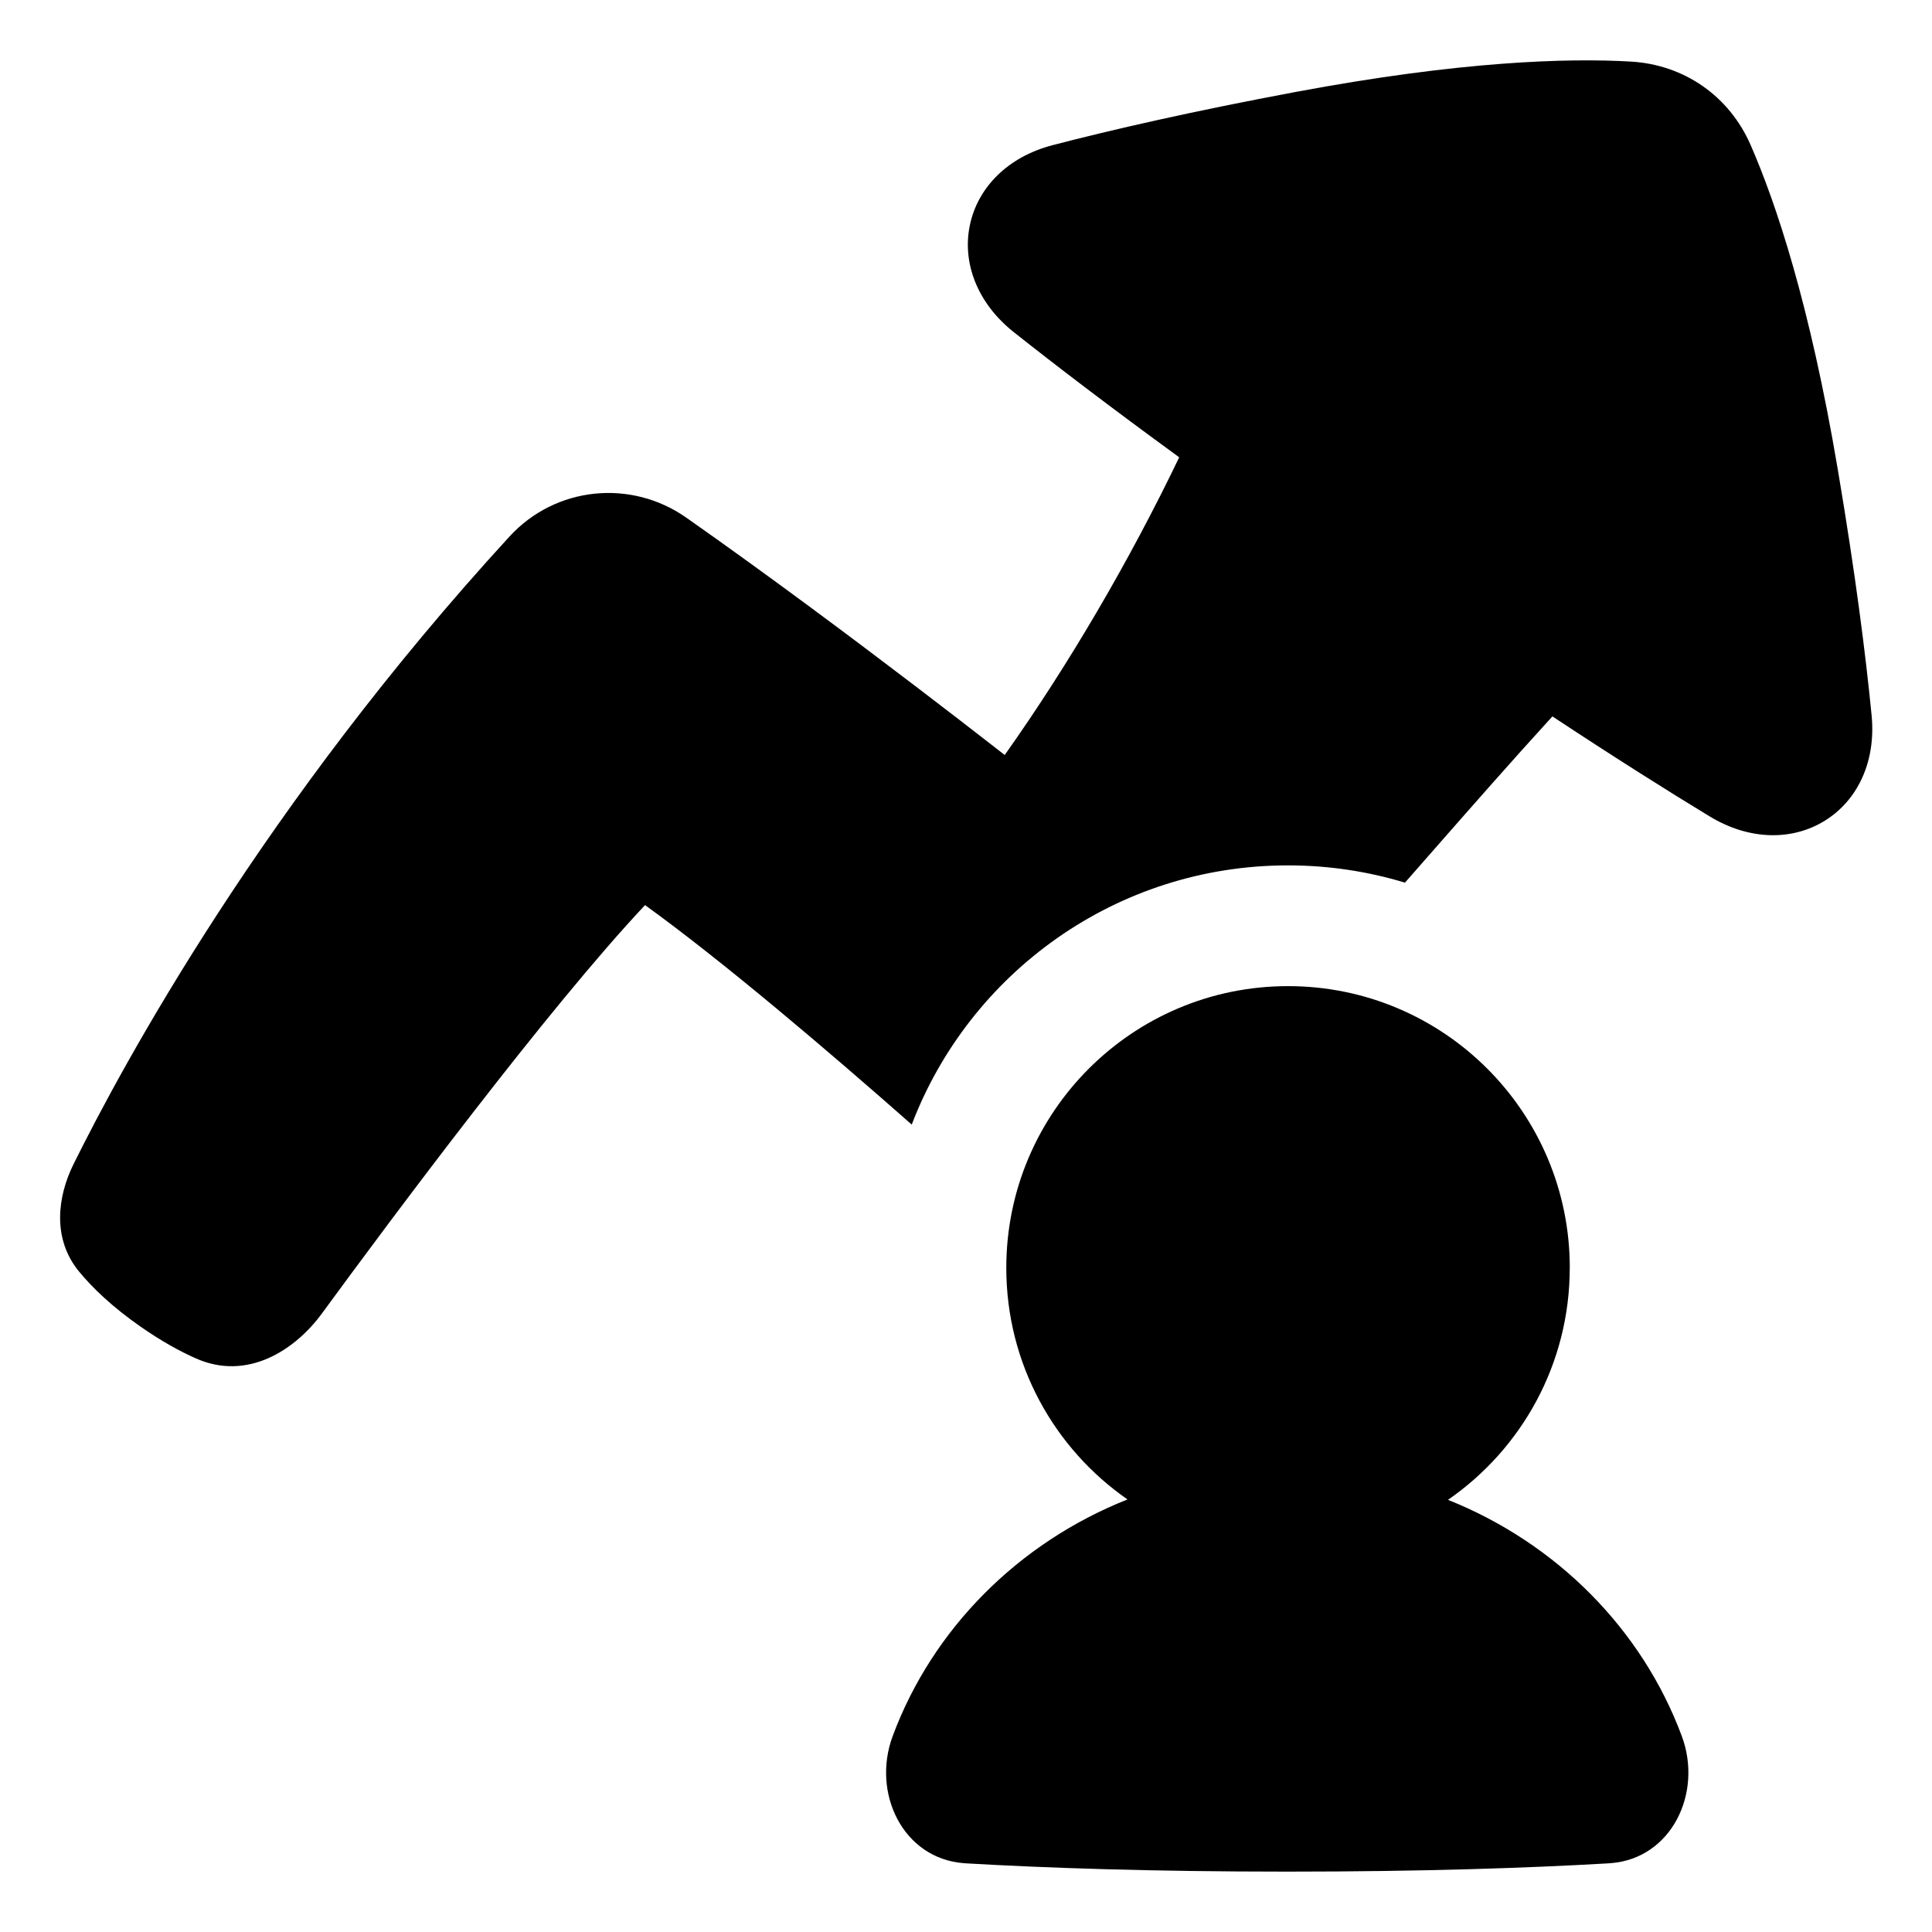 <svg xmlns="http://www.w3.org/2000/svg" fill="none" viewBox="0 0 48 48" id="Graph-Arrow-User-Increase--Streamline-Plump">
  <desc>
    Graph Arrow User Increase Streamline Icon: https://streamlinehq.com
  </desc>
  <g id="graph-arrow-user-increase--ascend-growth-up-arrow-stats-graph-right-grow-user">
    <path id="Union" fill="#000000" fill-rule="evenodd" d="M40.519 1.53c-1.565 -0.091 -4.222 -0.015 -8.342 0.757 -2.576 0.483 -4.548 0.935 -6.027 1.32 -1.117 0.291 -1.862 1.056 -2.055 1.992 -0.193 0.935 0.187 1.934 1.09 2.651 1.018 0.808 2.358 1.832 4.112 3.112 -1.23 2.559 -2.732 5.134 -4.335 7.396 -0.094 -0.073 -0.203 -0.158 -0.325 -0.253 -0.466 -0.363 -1.13 -0.876 -1.919 -1.477 -1.577 -1.202 -3.658 -2.757 -5.667 -4.167 -1.375 -0.966 -3.25 -0.776 -4.391 0.467 -6.095 6.643 -9.593 13.089 -10.835 15.599 -0.392 0.793 -0.538 1.84 0.138 2.663 0.333 0.405 0.819 0.874 1.528 1.369 0.516 0.36 0.978 0.615 1.383 0.793 1.273 0.562 2.456 -0.205 3.129 -1.126 1.784 -2.437 5.622 -7.585 8.023 -10.139 1.955 1.411 4.586 3.655 6.626 5.453 1.435 -3.765 5.079 -6.44 9.348 -6.44 1.01 0 1.986 0.15 2.906 0.429l0.492 -0.561 0.008 -0.009c1.112 -1.268 2.177 -2.482 3.163 -3.56 1.606 1.059 2.892 1.869 3.912 2.487 0.984 0.596 2.05 0.606 2.86 0.102 0.811 -0.504 1.27 -1.465 1.159 -2.612 -0.148 -1.518 -0.403 -3.522 -0.839 -6.104 -0.695 -4.12 -1.54 -6.633 -2.166 -8.067 -0.531 -1.218 -1.651 -1.998 -2.977 -2.075ZM39 31.5c0 2.39 -1.198 4.5 -3.025 5.763 2.697 1.078 4.82 3.213 5.808 5.868 0.528 1.417 -0.256 3.043 -1.764 3.159 -0.034 0.003 -0.068 0.005 -0.103 0.007 -1.928 0.111 -4.548 0.203 -7.936 0.203 -3.388 0 -6.008 -0.092 -7.936 -0.203 -0.034 -0.002 -0.068 -0.004 -0.101 -0.007 -1.508 -0.116 -2.292 -1.741 -1.764 -3.159 0.991 -2.663 3.125 -4.804 5.833 -5.878 -1.82 -1.264 -3.011 -3.369 -3.011 -5.753 0 -3.866 3.134 -7 7 -7s7 3.134 7 7Z" clip-rule="evenodd" stroke-width="1"></path>
  </g>
</svg>